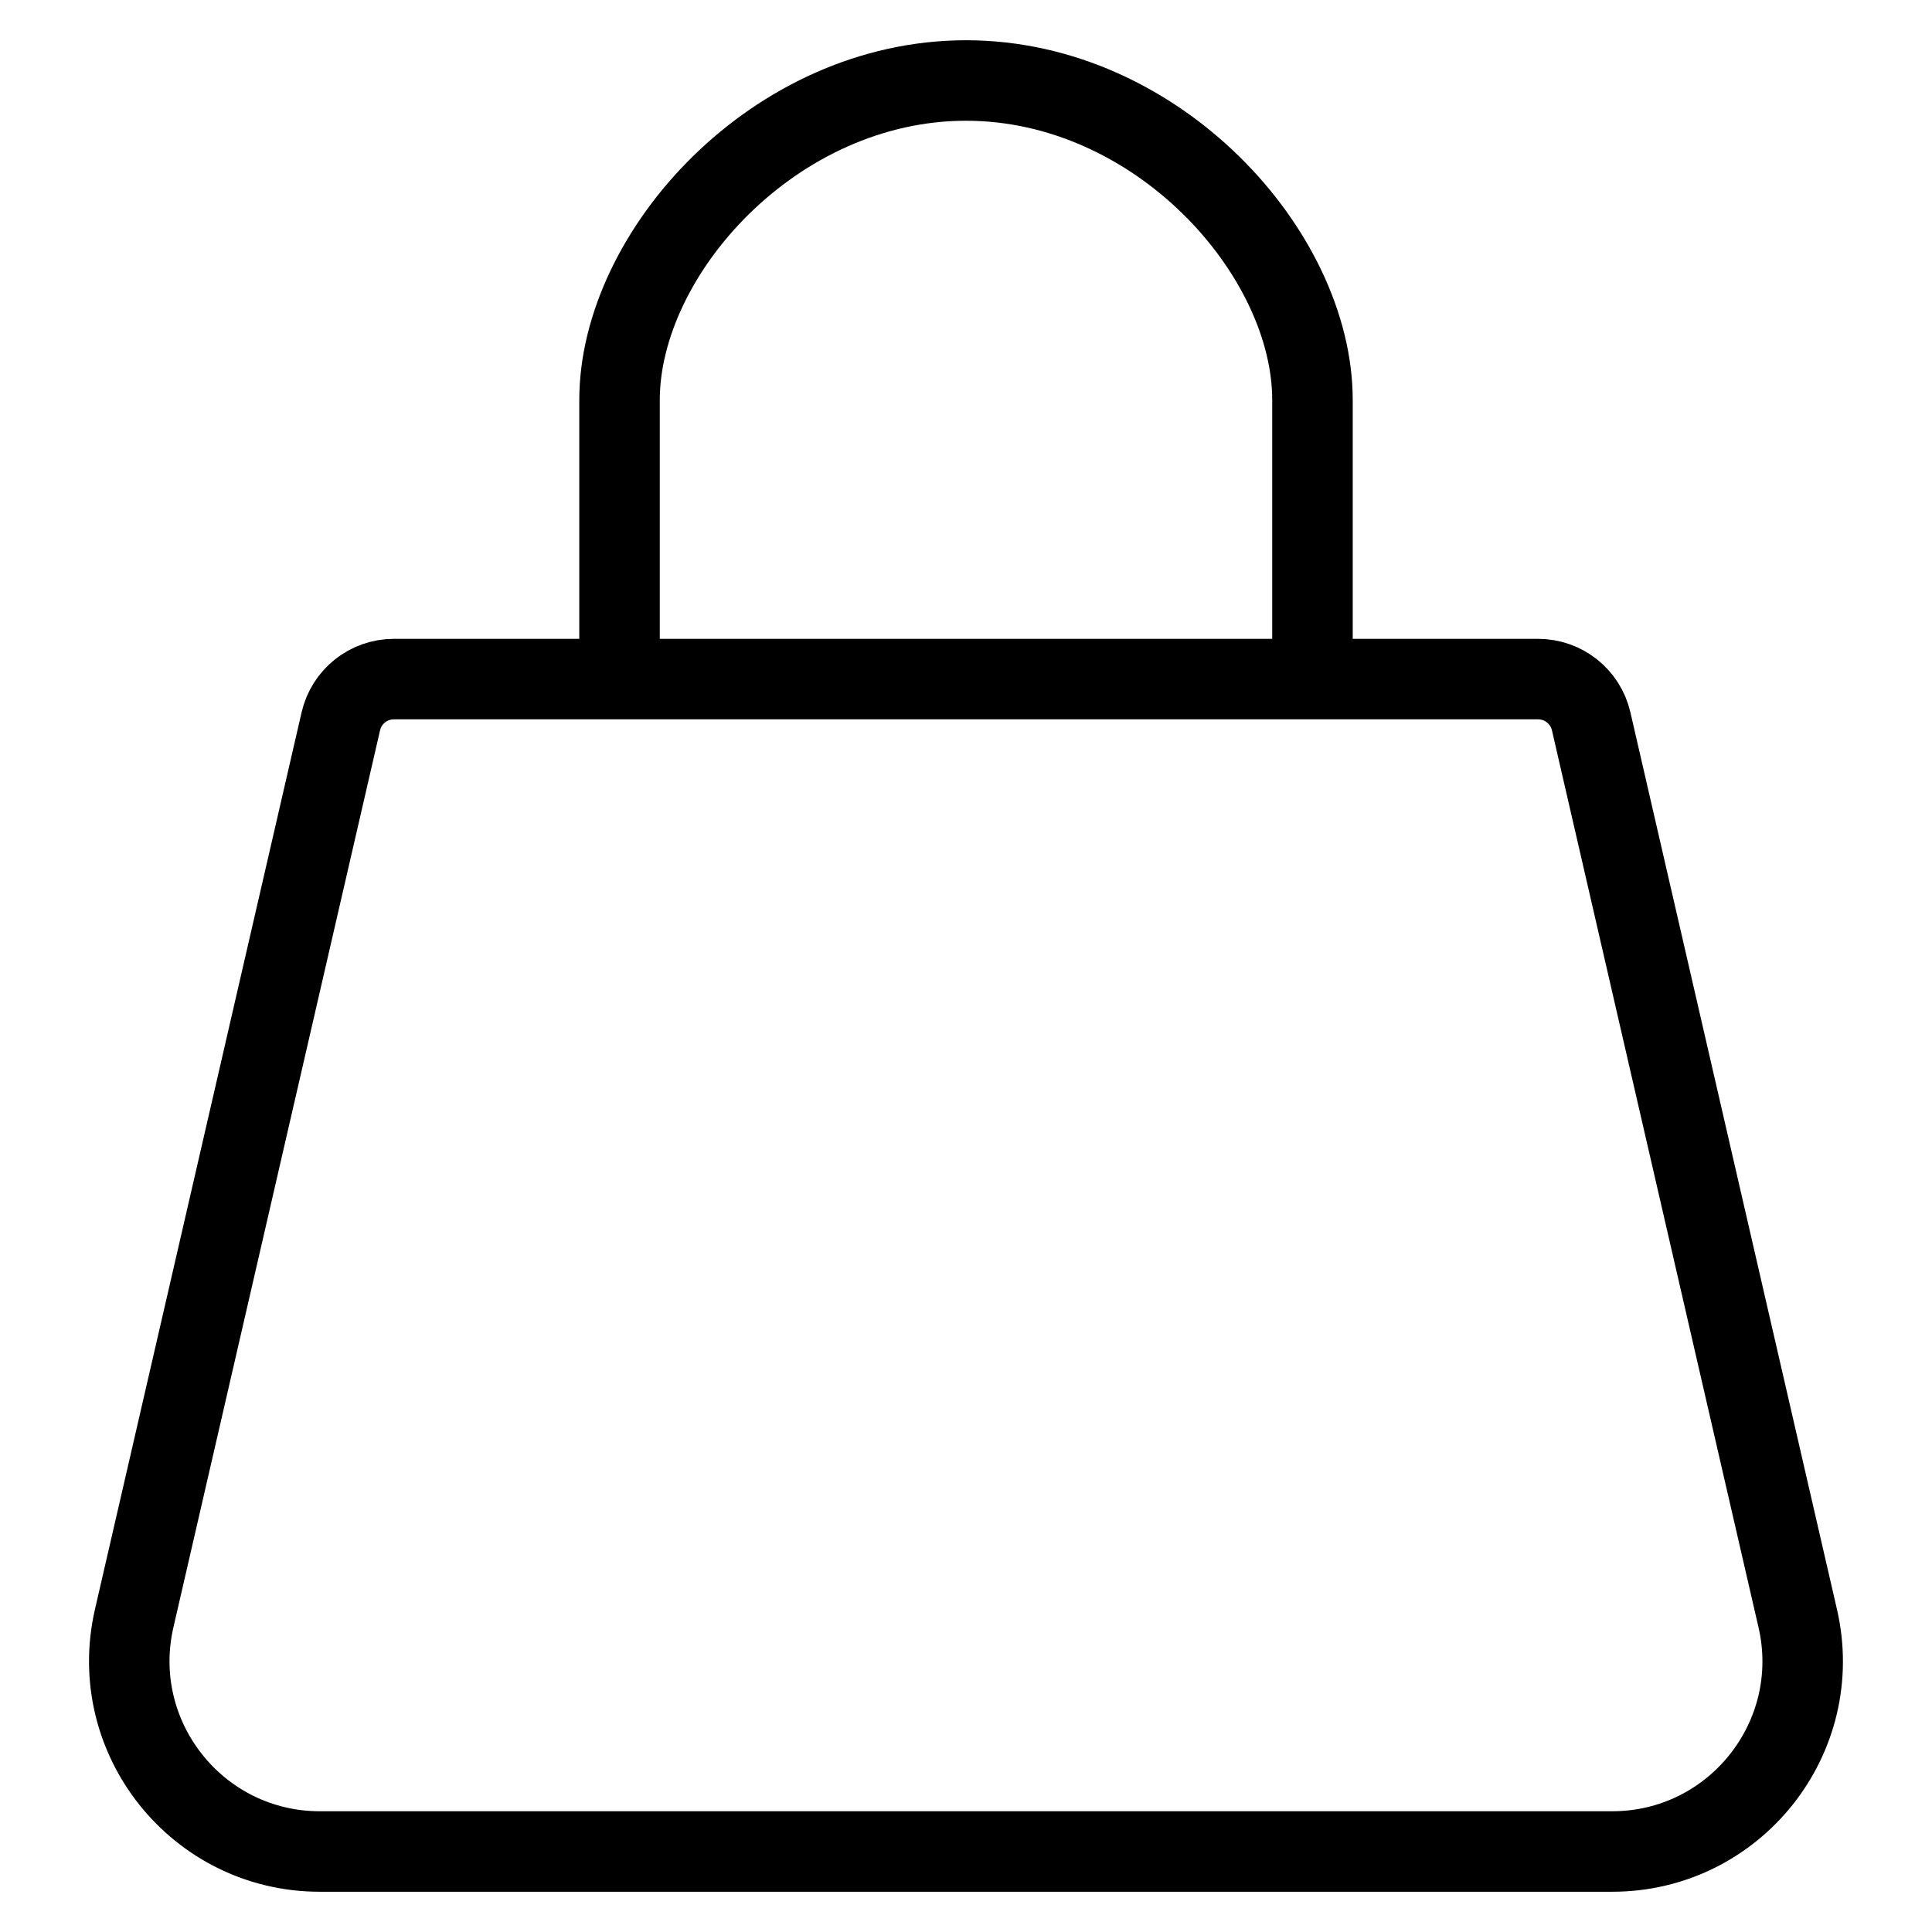 <svg width="24" height="24" viewBox="0 0 24 24" fill="none" xmlns="http://www.w3.org/2000/svg">
<path d="M16.304 8.282V4.97C16.304 3.143 14.377 1 12 1C9.623 1 7.696 3.143 7.696 4.97V8.282" stroke="black"/>
<path d="M19.107 8.436H4.893C4.578 8.436 4.305 8.653 4.234 8.96L1.667 20.103C1.326 21.585 2.452 23 3.973 23H20.027C21.548 23 22.674 21.585 22.332 20.103L19.766 8.96C19.695 8.653 19.422 8.436 19.107 8.436Z" stroke="black" stroke-linejoin="round"/>
</svg>
